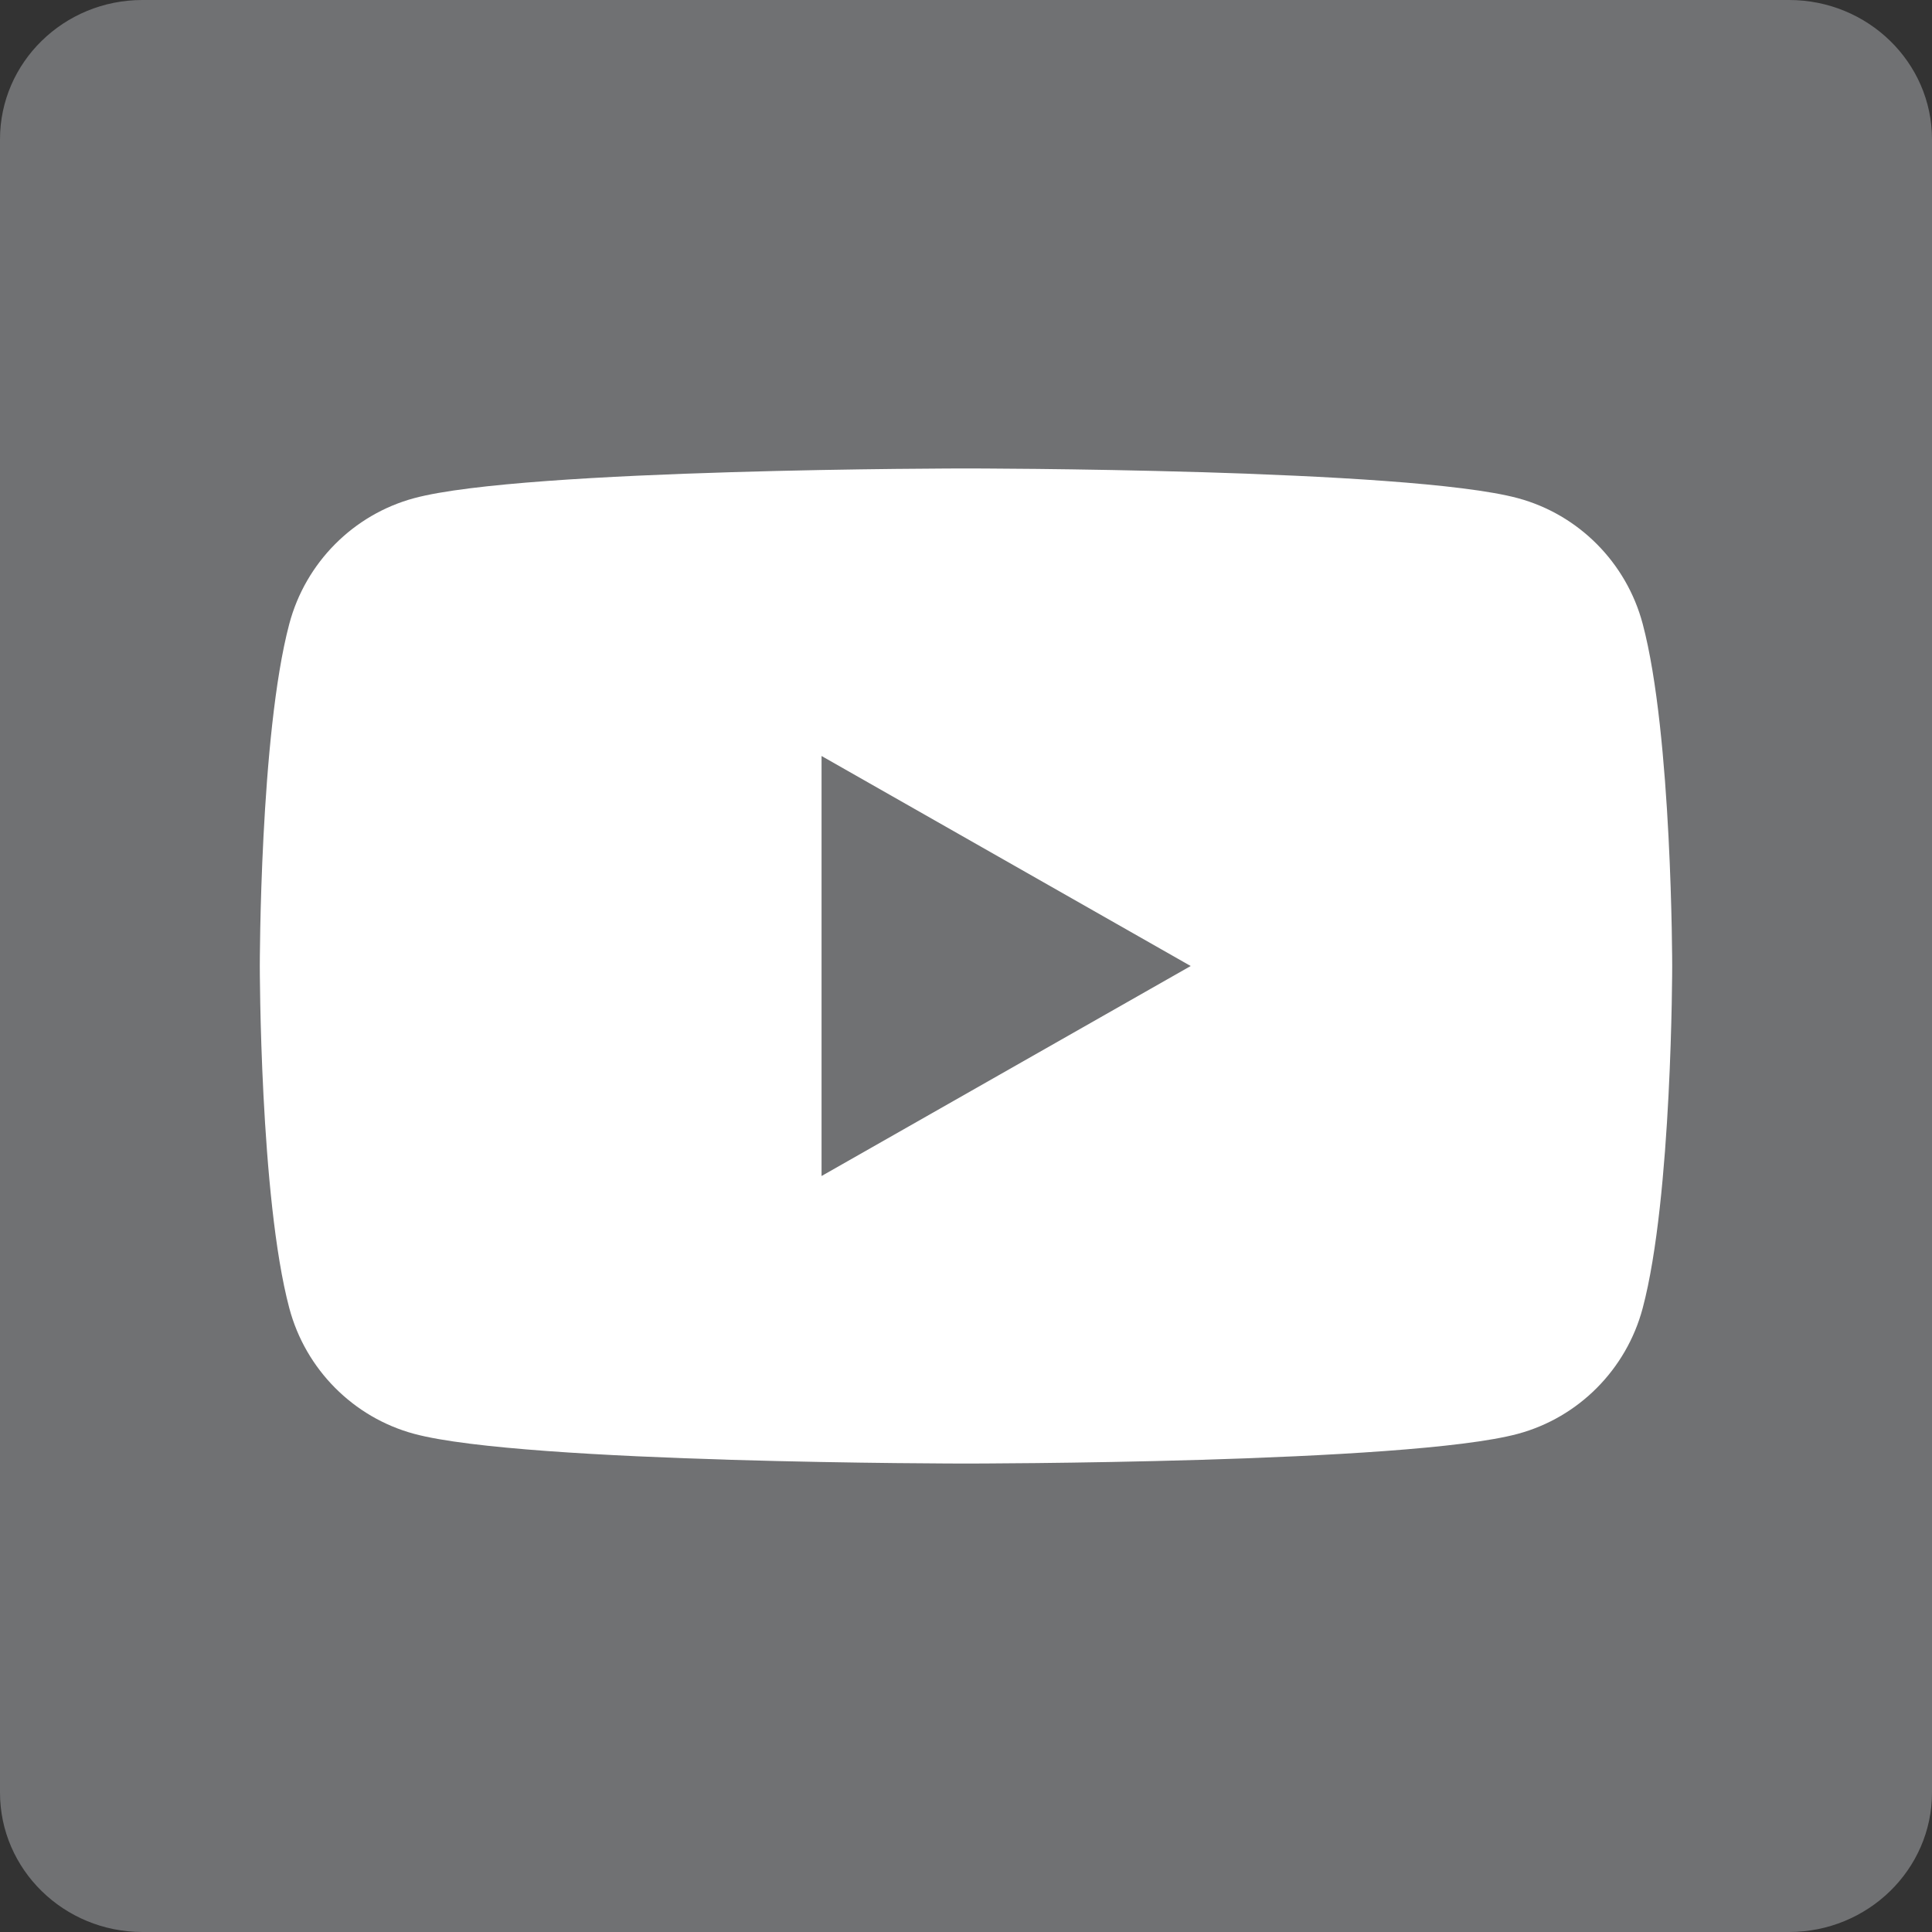 <?xml version="1.0" encoding="utf-8"?>
<!-- Generator: Adobe Illustrator 16.0.4, SVG Export Plug-In . SVG Version: 6.00 Build 0)  -->
<!DOCTYPE svg PUBLIC "-//W3C//DTD SVG 1.1//EN" "http://www.w3.org/Graphics/SVG/1.1/DTD/svg11.dtd">
<svg version="1.1" id="Layer_1" xmlns="http://www.w3.org/2000/svg" xmlns:xlink="http://www.w3.org/1999/xlink" x="0px" y="0px"
	 width="283.46px" height="283.46px" viewBox="0 0 283.46 283.46" enable-background="new 0 0 283.46 283.46" xml:space="preserve">
<rect x="0" y="0" width="283.46" height="283.46" fill="#333333" stroke="none"/>
<title>flogo-Hex-RGB-MedGrey-250-BRC-Site</title>
<g>
	<path fill="#707173" d="M262.487,0H20.9C9.365,0,0,9.15,0,20.439v242.566c0,11.289,9.365,20.455,20.9,20.455h241.586
		c11.562,0,20.974-9.166,20.974-20.455V20.439C283.46,9.15,274.048,0,262.487,0z"/>
</g>
<g>
	<path fill="#FFFFFF" d="M241.012,91.528c-2.383-8.974-9.405-16.041-18.321-18.439c-16.159-4.358-80.961-4.358-80.961-4.358
		s-64.801,0-80.961,4.358c-8.917,2.399-15.939,9.465-18.322,18.439c-4.329,16.265-4.329,50.202-4.329,50.202s0,33.935,4.329,50.201
		c2.383,8.976,9.405,16.043,18.322,18.441c16.16,4.357,80.961,4.357,80.961,4.357s64.802,0,80.961-4.357
		c8.916-2.398,15.938-9.466,18.321-18.441c4.33-16.266,4.33-50.201,4.33-50.201S245.342,107.793,241.012,91.528"/>
	<polygon fill="#707173" points="120.537,172.543 120.537,110.918 174.697,141.732 	"/>
</g>
</svg>
